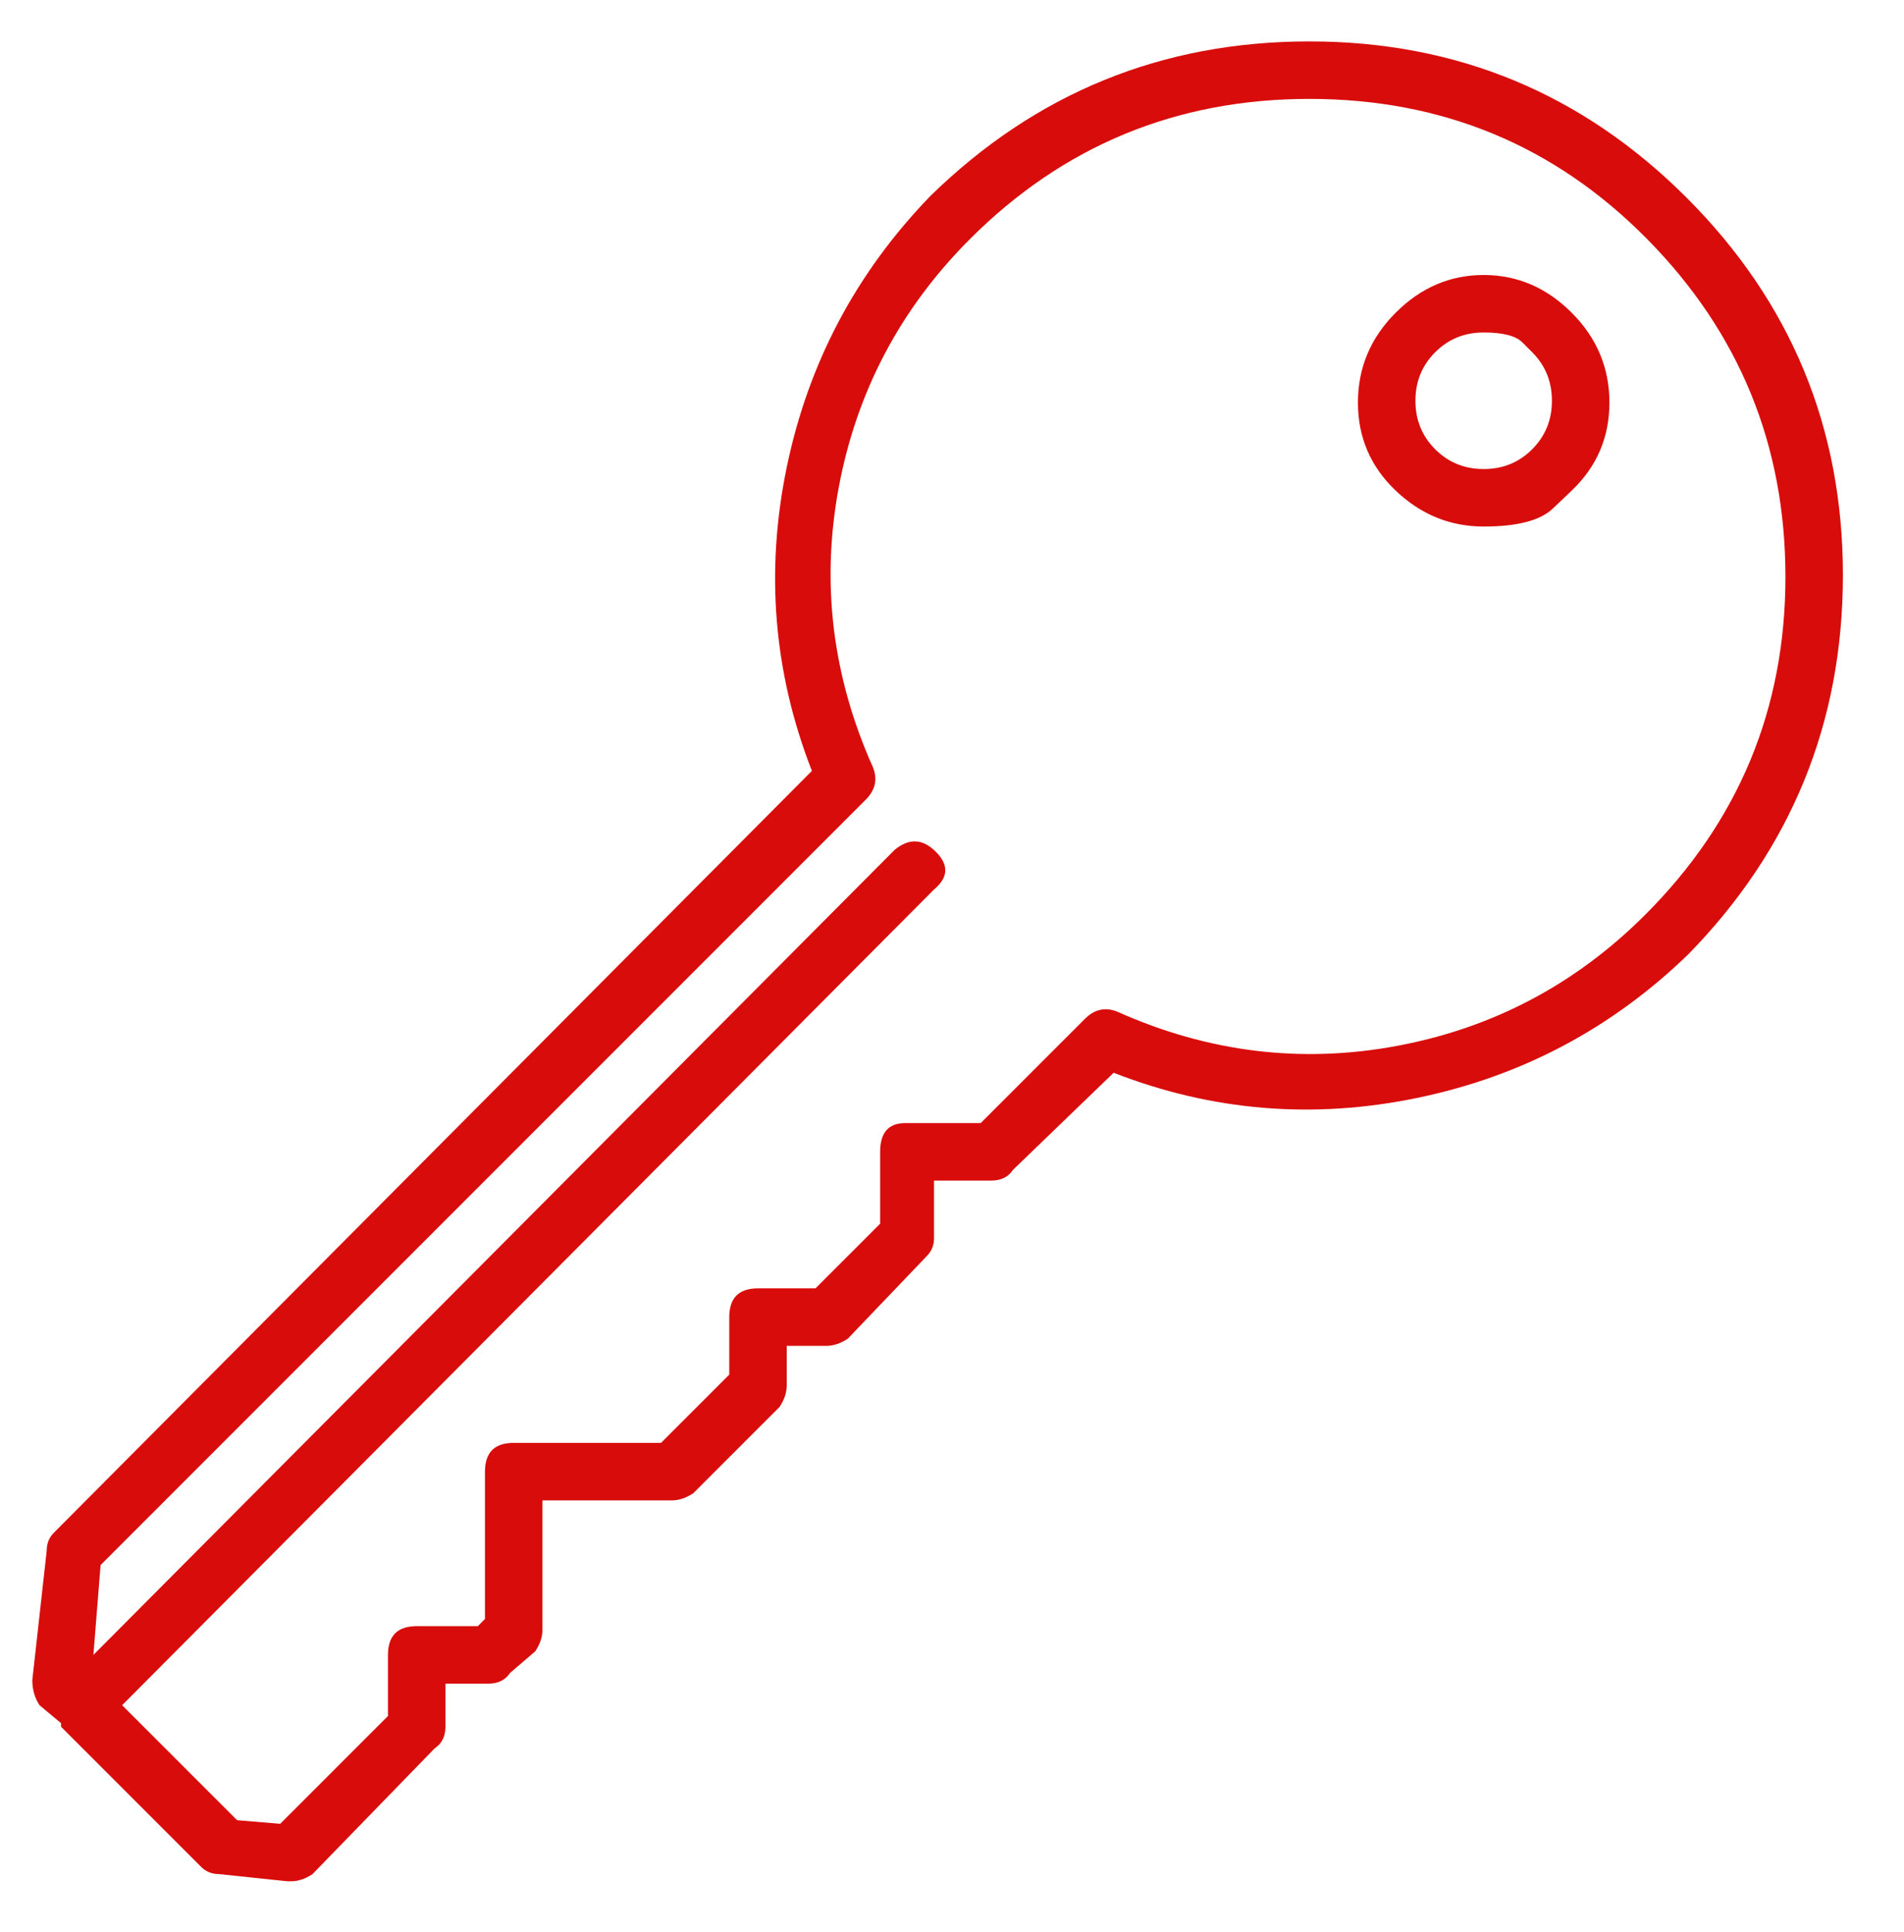 <svg width="70" height="71" viewBox="0 0 70 71" fill="none" xmlns="http://www.w3.org/2000/svg">
<path d="M10.698 69.144C10.698 69.144 10.654 69.144 10.566 69.144L8.056 68.88C7.792 68.88 7.572 68.792 7.396 68.616L2.245 63.465V63.333L1.453 62.673C1.277 62.409 1.188 62.1 1.188 61.748L1.717 56.994C1.717 56.729 1.805 56.509 1.981 56.333L29.849 28.333C28.44 24.723 28.132 21.003 28.924 17.173C29.717 13.343 31.478 10.019 34.207 7.201C38.082 3.415 42.726 1.522 48.141 1.522C53.556 1.522 58.179 3.437 62.009 7.267C65.839 11.097 67.754 15.72 67.754 21.135C67.754 26.55 65.861 31.195 62.075 35.069C59.258 37.799 55.934 39.56 52.104 40.352C48.273 41.145 44.553 40.836 40.943 39.428L37.245 42.994C37.069 43.258 36.805 43.39 36.453 43.39H34.339V45.503C34.339 45.767 34.251 45.987 34.075 46.163L31.17 49.201C30.905 49.377 30.641 49.465 30.377 49.465H28.924V50.918C28.924 51.182 28.836 51.446 28.66 51.711L25.49 54.88C25.226 55.056 24.962 55.145 24.698 55.145H19.943V59.899C19.943 60.163 19.855 60.428 19.679 60.692L18.755 61.484C18.578 61.748 18.314 61.88 17.962 61.88H16.377V63.465C16.377 63.818 16.245 64.082 15.981 64.258L11.49 68.88C11.226 69.056 10.962 69.144 10.698 69.144ZM8.717 66.899L10.302 67.031L14.264 63.069V60.824C14.264 60.119 14.616 59.767 15.321 59.767H17.566L17.83 59.503V54.088C17.83 53.383 18.182 53.031 18.887 53.031H24.302L26.811 50.522V48.409C26.811 47.704 27.163 47.352 27.868 47.352H29.981L32.358 44.975V42.333C32.358 41.629 32.666 41.277 33.283 41.277H36.056L39.887 37.446C40.239 37.094 40.635 37.006 41.075 37.182C44.421 38.679 47.855 39.097 51.377 38.437C54.899 37.777 57.937 36.17 60.49 33.616C63.924 30.182 65.641 26.044 65.641 21.201C65.641 16.358 63.946 12.22 60.556 8.786C57.166 5.352 53.028 3.635 48.141 3.635C43.255 3.635 39.094 5.352 35.66 8.786C33.107 11.339 31.5 14.377 30.839 17.899C30.179 21.421 30.597 24.855 32.094 28.201C32.27 28.641 32.182 29.038 31.83 29.39L3.698 57.522L3.434 60.824L32.887 31.239C33.415 30.799 33.921 30.821 34.406 31.305C34.89 31.789 34.868 32.251 34.339 32.692L4.49 62.673L8.717 66.899ZM57.783 18.031C57.783 18.031 57.552 18.251 57.089 18.692C56.627 19.132 55.78 19.352 54.547 19.352C53.314 19.352 52.236 18.912 51.311 18.031C50.387 17.151 49.924 16.072 49.924 14.796C49.924 13.519 50.387 12.418 51.311 11.494C52.236 10.569 53.314 10.107 54.547 10.107C55.78 10.107 56.858 10.569 57.783 11.494C58.707 12.418 59.17 13.519 59.17 14.796C59.17 16.072 58.707 17.151 57.783 18.031ZM56.33 12.946C56.33 12.946 56.209 12.825 55.967 12.583C55.725 12.341 55.251 12.22 54.547 12.22C53.843 12.22 53.248 12.462 52.764 12.946C52.28 13.431 52.038 14.025 52.038 14.729C52.038 15.434 52.28 16.028 52.764 16.512C53.248 16.997 53.843 17.239 54.547 17.239C55.251 17.239 55.846 16.997 56.33 16.512C56.814 16.028 57.056 15.434 57.056 14.729C57.056 14.025 56.814 13.431 56.33 12.946Z" fill="#D90C0C"/>
</svg>
